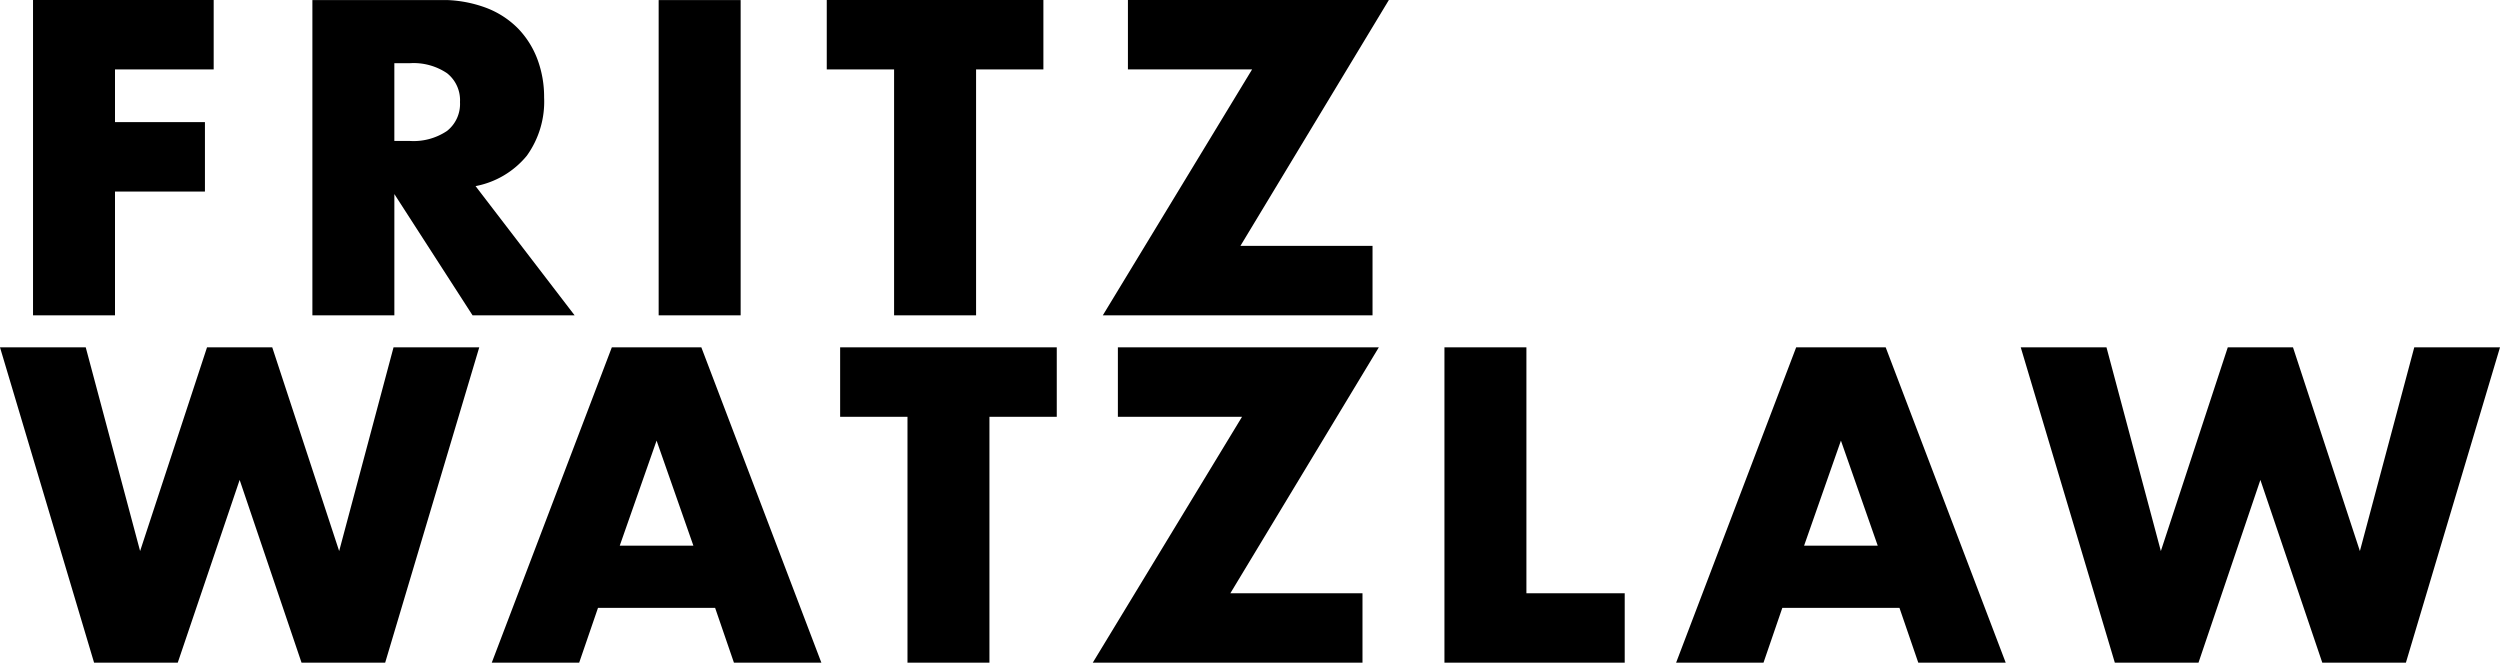 <svg xmlns="http://www.w3.org/2000/svg" xmlns:xlink="http://www.w3.org/1999/xlink" width="138.68" height="36.76" viewBox="0 0 138.68 36.76">
  <defs>
    <clipPath id="clip-path">
      <path id="Path_28" data-name="Path 28" d="M0-6.844H138.68V-43.6H0Z" transform="translate(0 43.604)"/>
    </clipPath>
  </defs>
  <g id="Group_42" data-name="Group 42" transform="translate(0 43.604)">
    <g id="Group_17" data-name="Group 17" transform="translate(1.832 -43.604)">
      <path id="Path_26" data-name="Path 26" d="M0,0V17.492H4.547V10.626H9.536V6.774H4.547V3.851h5.474V0Z"/>
    </g>
    <g id="Group_19" data-name="Group 19" transform="translate(0 -43.604)" clip-path="url(#clip-path)">
      <g id="Group_18" data-name="Group 18" transform="translate(17.328 0)">
        <path id="Path_27" data-name="Path 27" d="M-2.708-3.257H-8.369l-4.338-6.727v6.727h-4.547V-20.749h7.076a6.935,6.935,0,0,1,2.552.43,4.943,4.943,0,0,1,1.8,1.171,4.971,4.971,0,0,1,1.066,1.717A5.964,5.964,0,0,1-4.4-15.343a5.137,5.137,0,0,1-.962,3.236,4.854,4.854,0,0,1-2.841,1.682Zm-10-9.673h.859a3.319,3.319,0,0,0,2.065-.557,1.908,1.908,0,0,0,.718-1.6,1.907,1.907,0,0,0-.718-1.6,3.319,3.319,0,0,0-2.065-.556h-.859Z" transform="translate(17.255 20.749)"/>
      </g>
    </g>
    <path id="Path_29" data-name="Path 29" d="M43.34-26.112h4.548V-43.6H43.34Z" transform="translate(-6.803 0)"/>
    <g id="Group_20" data-name="Group 20" transform="translate(45.862 -43.604)">
      <path id="Path_30" data-name="Path 30" d="M0,0V3.851H3.735V17.492H8.283V3.851h3.734V0Z"/>
    </g>
    <g id="Group_21" data-name="Group 21" transform="translate(61.175 -43.604)">
      <path id="Path_31" data-name="Path 31" d="M-.259,0V3.851H6.629L-1.652,17.492H13.31V13.64H5.981L14.216,0Z" transform="translate(1.652)"/>
    </g>
    <g id="Group_22" data-name="Group 22" transform="translate(0 -24.336)">
      <path id="Path_32" data-name="Path 32" d="M-4.064,0-7.08,11.3-10.792,0H-14.41l-3.712,11.3L-21.138,0h-4.756l5.219,17.492h4.641L-12.6,7.354l3.433,10.138h4.639L.691,0Z" transform="translate(25.894)"/>
    </g>
    <g id="Group_23" data-name="Group 23" transform="translate(27.281 -24.336)">
      <path id="Path_33" data-name="Path 33" d="M-1.24,0-7.9,17.492h4.849l1.044-3.04H4.49l1.044,3.04h4.85L3.726,0ZM1.243,5.174,3.284,11H-.8Z" transform="translate(7.898)"/>
    </g>
    <g id="Group_24" data-name="Group 24" transform="translate(46.604 -24.336)">
      <path id="Path_34" data-name="Path 34" d="M0,0V3.851H3.736V17.492H8.282V3.851h3.735V0Z"/>
    </g>
    <g id="Group_25" data-name="Group 25" transform="translate(60.618 -24.336)">
      <path id="Path_35" data-name="Path 35" d="M-.259,0V3.851H6.629L-1.652,17.492H13.31V13.64H5.981L14.216,0Z" transform="translate(1.652)"/>
    </g>
    <g id="Group_26" data-name="Group 26" transform="translate(80.126 -24.336)">
      <path id="Path_36" data-name="Path 36" d="M0,0V17.492H10V13.64H4.547V0Z"/>
    </g>
    <g id="Group_27" data-name="Group 27" transform="translate(92.98 -24.336)">
      <path id="Path_37" data-name="Path 37" d="M-1.24,0-7.9,17.492h4.848l1.044-3.04H4.49l1.044,3.04h4.85L3.726,0ZM1.243,5.174,3.284,11H-.8Z" transform="translate(7.897)"/>
    </g>
    <g id="Group_28" data-name="Group 28" transform="translate(112.095 -24.336)">
      <path id="Path_38" data-name="Path 38" d="M-4.064,0-7.08,11.3-10.791,0h-3.618l-3.712,11.3L-21.137,0h-4.756l5.219,17.492h4.641L-12.6,7.354l3.434,10.138h4.638L.692,0Z" transform="translate(25.893)"/>
    </g>
  </g>
</svg>
